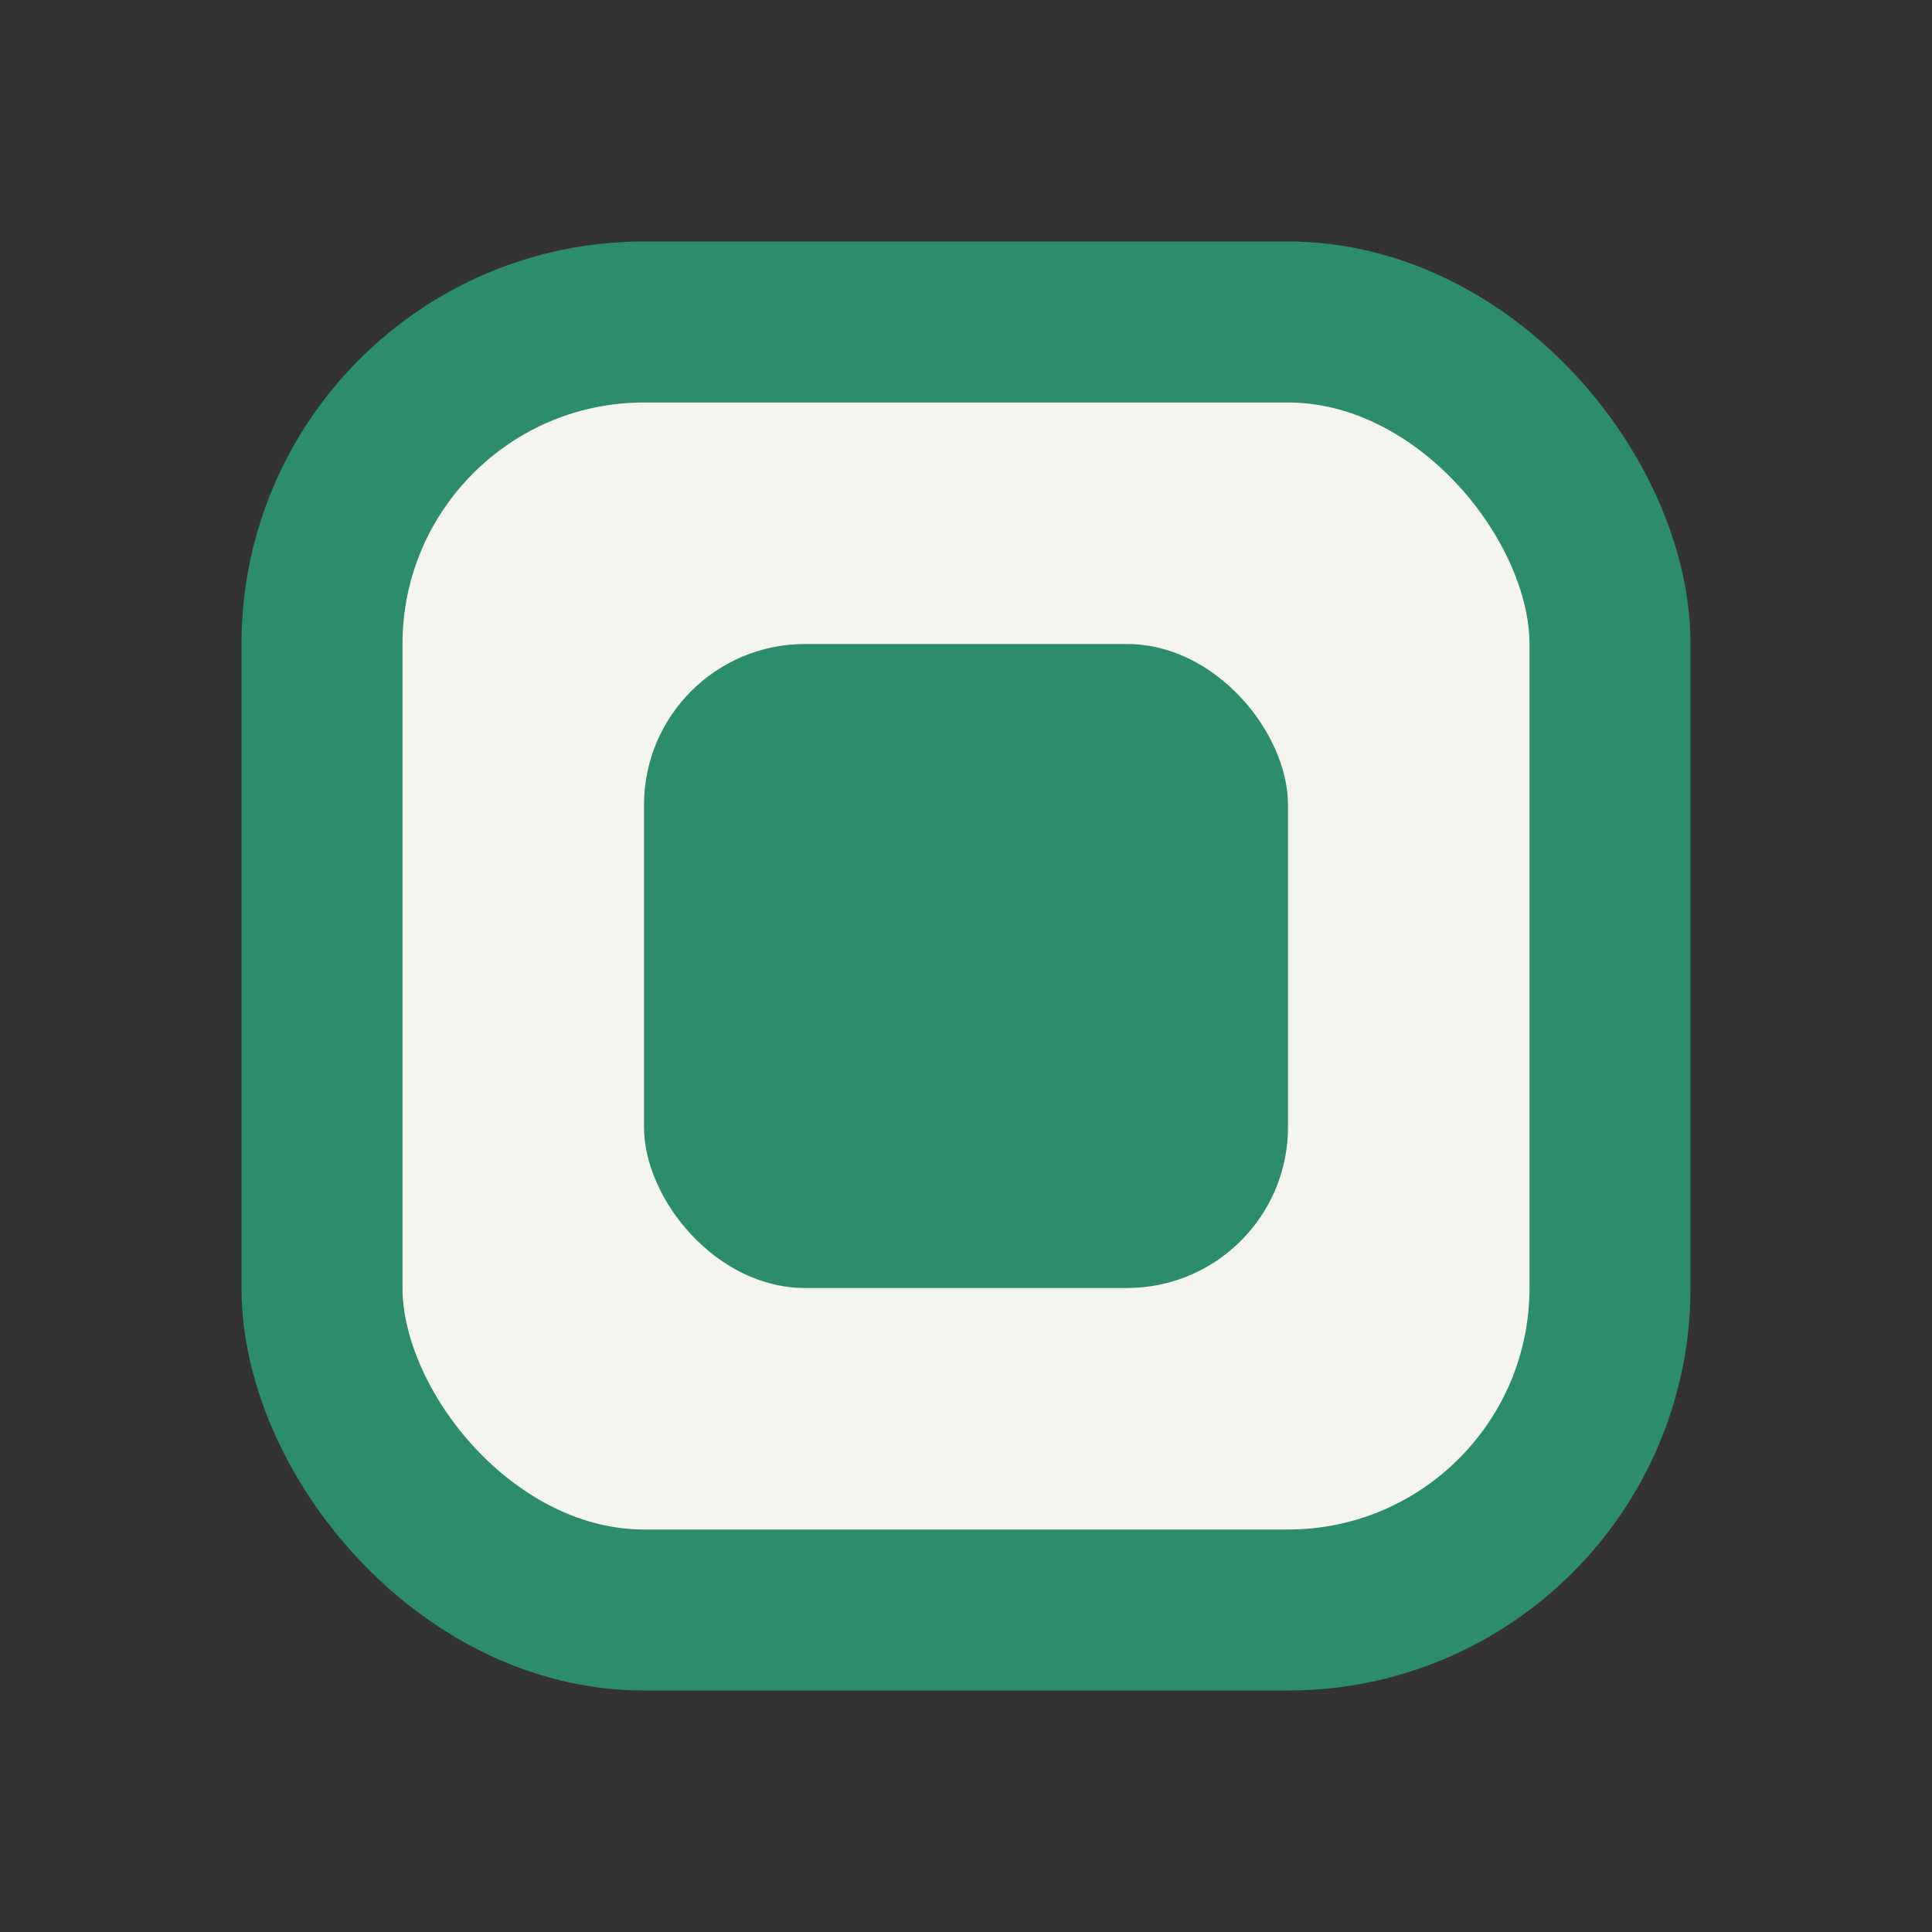 <?xml version="1.0" encoding="UTF-8"?>
<svg xmlns="http://www.w3.org/2000/svg" width="24" height="24" viewBox="0 0 24 24"><rect x="0" y="0" width="24" height="24" fill="#333333" stroke="none"/><rect x="4" y="4" width="16" height="16" rx="4" fill="#F5F5F0" stroke="#2D8C6B" stroke-width="2"/><rect x="8" y="8" width="8" height="8" rx="2" fill="#2D8C6B"/></svg>